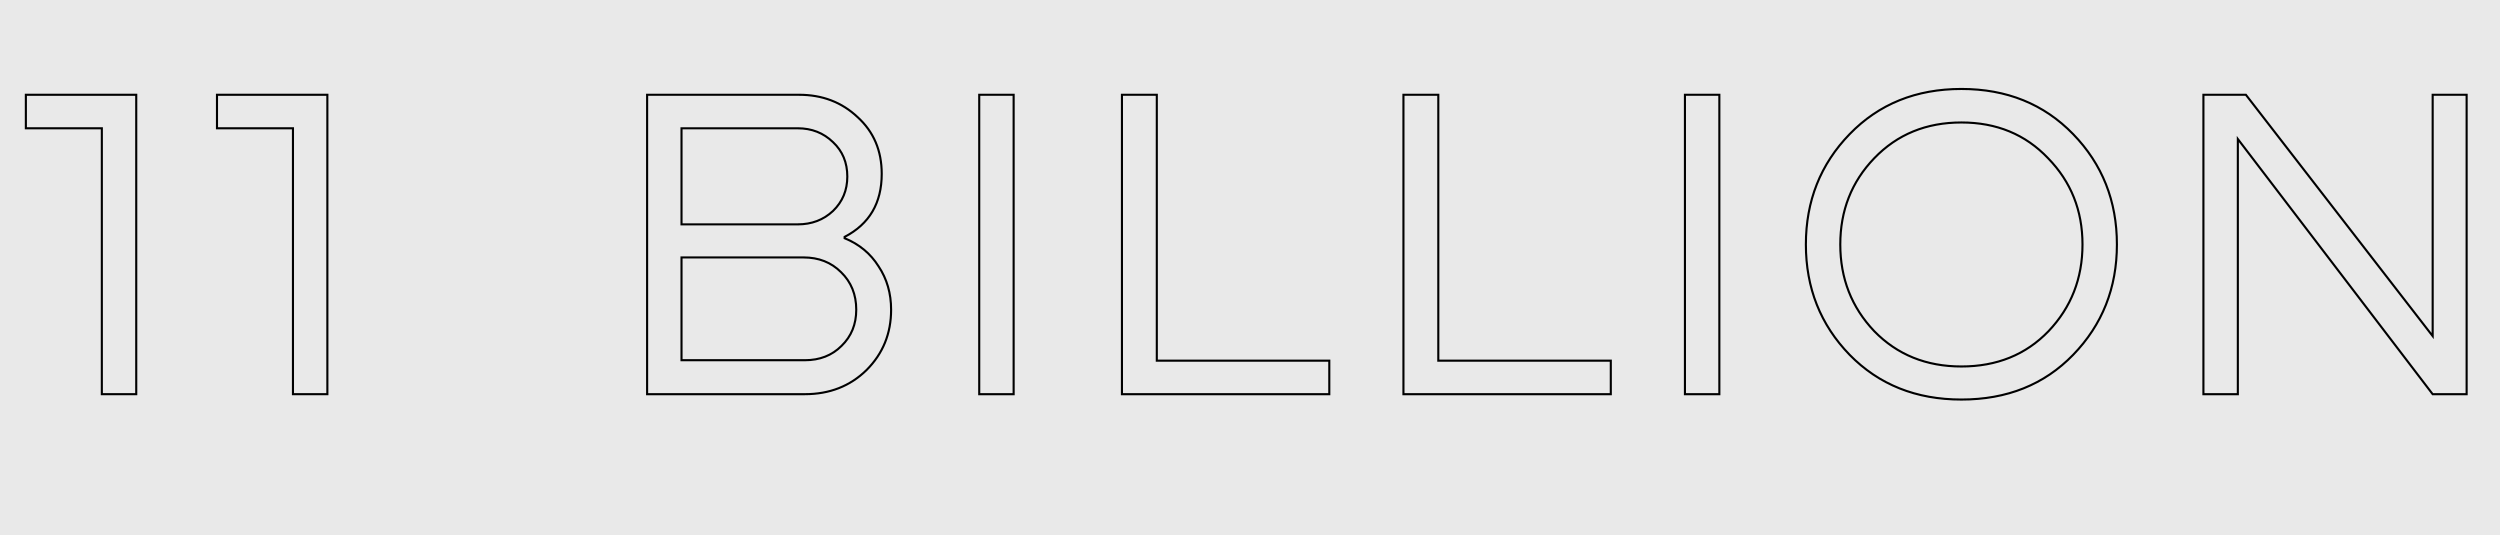 <?xml version="1.0" encoding="UTF-8"?> <svg xmlns="http://www.w3.org/2000/svg" width="1186" height="254" viewBox="0 0 1186 254" fill="none"> <rect width="1186" height="254" fill="#E9E9E9"></rect> <path d="M64.632 44.96H65.132V44.46H64.632V44.96ZM64.632 187V187.5H65.132V187H64.632ZM48.308 187H47.808V187.5H48.308V187ZM48.308 60.86H48.808V60.36H48.308V60.86ZM12.268 60.86H11.768V61.36H12.268V60.86ZM12.268 44.96V44.46H11.768V44.96H12.268ZM64.132 44.96V187H65.132V44.96H64.132ZM64.632 186.5H48.308V187.5H64.632V186.5ZM48.808 187V60.86H47.808V187H48.808ZM48.308 60.36H12.268V61.36H48.308V60.36ZM12.768 60.86V44.96H11.768V60.86H12.768ZM12.268 45.46H64.632V44.46H12.268V45.46ZM155.303 44.96H155.803V44.46H155.303V44.96ZM155.303 187V187.5H155.803V187H155.303ZM138.979 187H138.479V187.5H138.979V187ZM138.979 60.86H139.479V60.36H138.979V60.86ZM102.939 60.86H102.439V61.36H102.939V60.86ZM102.939 44.96V44.46H102.439V44.96H102.939ZM154.803 44.96V187H155.803V44.96H154.803ZM155.303 186.5H138.979V187.5H155.303V186.5ZM139.479 187V60.86H138.479V187H139.479ZM138.979 60.36H102.939V61.36H138.979V60.36ZM103.439 60.86V44.96H102.439V60.86H103.439ZM102.939 45.46H155.303V44.46H102.939V45.46Z" fill="black"></path> <path d="M400.692 112.376L400.462 111.932L400.192 112.072V112.376H400.692ZM400.692 113.012H400.192V113.348L400.503 113.475L400.692 113.012ZM416.804 126.368L416.38 126.634L416.388 126.645L416.804 126.368ZM411.08 175.552L411.43 175.909L411.434 175.906L411.08 175.552ZM306.988 187H306.488V187.5H306.988V187ZM306.988 44.96V44.46H306.488V44.96H306.988ZM406.84 55.56L406.497 55.924L406.504 55.93L406.84 55.56ZM323.312 60.86V60.36H322.812V60.86H323.312ZM323.312 106.44H322.812V106.94H323.312V106.44ZM395.18 100.08L395.522 100.445L395.528 100.439L395.18 100.08ZM395.18 67.432L394.832 67.791L394.838 67.797L395.18 67.432ZM323.312 170.888H322.812V171.388H323.312V170.888ZM399.208 164.104L398.86 163.745L398.854 163.75L399.208 164.104ZM398.996 129.124L398.642 129.478L398.648 129.483L398.996 129.124ZM323.312 122.128V121.628H322.812V122.128H323.312ZM400.192 112.376V113.012H401.192V112.376H400.192ZM400.503 113.475C407.336 116.264 412.623 120.649 416.381 126.634L417.227 126.102C413.353 119.932 407.899 115.413 400.881 112.549L400.503 113.475ZM416.388 126.645C420.286 132.492 422.24 139.248 422.24 146.932H423.24C423.24 139.069 421.237 132.116 417.22 126.091L416.388 126.645ZM422.24 146.932C422.24 158.11 418.403 167.522 410.726 175.198L411.434 175.906C419.304 168.036 423.24 158.367 423.24 146.932H422.24ZM410.73 175.195C403.057 182.728 393.435 186.5 381.824 186.5V187.5C393.675 187.5 403.556 183.64 411.43 175.909L410.73 175.195ZM381.824 186.5H306.988V187.5H381.824V186.5ZM307.488 187V44.96H306.488V187H307.488ZM306.988 45.46H379.068V44.46H306.988V45.46ZM379.068 45.46C389.974 45.46 399.106 48.951 406.497 55.924L407.183 55.196C399.593 48.035 390.21 44.46 379.068 44.46V45.46ZM406.504 55.93C414.024 62.754 417.788 71.59 417.788 82.484H418.788C418.788 71.33 414.92 62.217 407.176 55.19L406.504 55.93ZM417.788 82.484C417.788 89.338 416.337 95.2 413.458 100.091C410.58 104.981 406.256 108.93 400.462 111.932L400.922 112.82C406.859 109.744 411.333 105.673 414.32 100.599C417.306 95.526 418.788 89.481 418.788 82.484H417.788ZM378.432 60.36H323.312V61.36H378.432V60.36ZM322.812 60.86V106.44H323.812V60.86H322.812ZM323.312 106.94H378.432V105.94H323.312V106.94ZM378.432 106.94C385.192 106.94 390.9 104.778 395.522 100.445L394.838 99.715C390.415 103.862 384.958 105.94 378.432 105.94V106.94ZM395.528 100.439C400.151 95.96 402.464 90.388 402.464 83.756H401.464C401.464 90.127 399.254 95.437 394.832 99.721L395.528 100.439ZM402.464 83.756C402.464 76.986 400.153 71.409 395.522 67.067L394.838 67.797C399.252 71.935 401.464 77.24 401.464 83.756H402.464ZM395.528 67.073C390.906 62.596 385.197 60.36 378.432 60.36V61.36C384.953 61.36 390.408 63.505 394.832 67.791L395.528 67.073ZM323.312 171.388H381.824V170.388H323.312V171.388ZM381.824 171.388C389.008 171.388 394.935 169.084 399.562 164.458L398.854 163.75C394.436 168.169 388.773 170.388 381.824 170.388V171.388ZM399.556 164.463C404.324 159.839 406.704 153.983 406.704 146.932H405.704C405.704 153.732 403.42 159.323 398.86 163.745L399.556 164.463ZM406.704 146.932C406.704 139.6 404.255 133.531 399.344 128.765L398.648 129.483C403.348 134.045 405.704 139.848 405.704 146.932H406.704ZM399.35 128.77C394.583 124.004 388.515 121.628 381.188 121.628V122.628C388.277 122.628 394.081 124.916 398.642 129.478L399.35 128.77ZM381.188 121.628H323.312V122.628H381.188V121.628ZM322.812 122.128V170.888H323.812V122.128H322.812ZM464.545 187H464.045V187.5H464.545V187ZM464.545 44.96V44.46H464.045V44.96H464.545ZM480.869 44.96H481.369V44.46H480.869V44.96ZM480.869 187V187.5H481.369V187H480.869ZM465.045 187V44.96H464.045V187H465.045ZM464.545 45.46H480.869V44.46H464.545V45.46ZM480.369 44.96V187H481.369V44.96H480.369ZM480.869 186.5H464.545V187.5H480.869V186.5ZM532.251 187H531.751V187.5H532.251V187ZM532.251 44.96V44.46H531.751V44.96H532.251ZM548.787 44.96H549.287V44.46H548.787V44.96ZM548.787 171.1H548.287V171.6H548.787V171.1ZM630.619 171.1H631.119V170.6H630.619V171.1ZM630.619 187V187.5H631.119V187H630.619ZM532.751 187V44.96H531.751V187H532.751ZM532.251 45.46H548.787V44.46H532.251V45.46ZM548.287 44.96V171.1H549.287V44.96H548.287ZM548.787 171.6H630.619V170.6H548.787V171.6ZM630.119 171.1V187H631.119V171.1H630.119ZM630.619 186.5H532.251V187.5H630.619V186.5ZM665.793 187H665.293V187.5H665.793V187ZM665.793 44.96V44.46H665.293V44.96H665.793ZM682.329 44.96H682.829V44.46H682.329V44.96ZM682.329 171.1H681.829V171.6H682.329V171.1ZM764.161 171.1H764.661V170.6H764.161V171.1ZM764.161 187V187.5H764.661V187H764.161ZM666.293 187V44.96H665.293V187H666.293ZM665.793 45.46H682.329V44.46H665.793V45.46ZM681.829 44.96V171.1H682.829V44.96H681.829ZM682.329 171.6H764.161V170.6H682.329V171.6ZM763.661 171.1V187H764.661V171.1H763.661ZM764.161 186.5H665.793V187.5H764.161V186.5ZM799.335 187H798.835V187.5H799.335V187ZM799.335 44.96V44.46H798.835V44.96H799.335ZM815.659 44.96H816.159V44.46H815.659V44.96ZM815.659 187V187.5H816.159V187H815.659ZM799.835 187V44.96H798.835V187H799.835ZM799.335 45.46H815.659V44.46H799.335V45.46ZM815.159 44.96V187H816.159V44.96H815.159ZM815.659 186.5H799.335V187.5H815.659V186.5ZM877.483 168.344L877.124 168.692L877.126 168.694L877.483 168.344ZM877.483 63.616L877.842 63.964L877.842 63.964L877.483 63.616ZM983.483 63.616L983.124 63.964L983.124 63.964L983.483 63.616ZM983.483 168.344L983.124 167.996L983.124 167.996L983.483 168.344ZM971.823 157.108L972.184 157.455L972.186 157.452L971.823 157.108ZM971.611 75.064L971.249 75.408L971.253 75.413L971.611 75.064ZM889.143 75.064L888.783 74.717L888.783 74.717L889.143 75.064ZM889.143 157.108L888.781 157.452L888.785 157.457L889.143 157.108ZM930.483 189.044C909.122 189.044 891.589 182.023 877.84 167.994L877.126 168.694C891.079 182.932 908.879 190.044 930.483 190.044V189.044ZM877.842 167.996C864.086 153.818 857.207 136.49 857.207 115.98H856.207C856.207 136.739 863.18 154.32 877.124 168.692L877.842 167.996ZM857.207 115.98C857.207 95.47 864.086 78.142 877.842 63.964L877.124 63.268C863.18 77.64 856.207 95.221 856.207 115.98H857.207ZM877.842 63.964C891.591 49.795 909.124 42.704 930.483 42.704V41.704C908.877 41.704 891.077 48.888 877.124 63.268L877.842 63.964ZM930.483 42.704C951.843 42.704 969.376 49.795 983.124 63.964L983.842 63.268C969.889 48.888 952.089 41.704 930.483 41.704V42.704ZM983.124 63.964C996.881 78.142 1003.76 95.47 1003.76 115.98H1004.76C1004.76 95.221 997.787 77.64 983.842 63.268L983.124 63.964ZM1003.76 115.98C1003.76 136.49 996.881 153.818 983.124 167.996L983.842 168.692C997.787 154.32 1004.76 136.739 1004.76 115.98H1003.76ZM983.124 167.996C969.519 182.022 951.987 189.044 930.483 189.044V190.044C952.228 190.044 970.029 182.933 983.842 168.692L983.124 167.996ZM930.483 174.356C947.425 174.356 961.339 168.727 972.184 157.455L971.463 156.761C960.825 167.82 947.179 173.356 930.483 173.356V174.356ZM972.186 157.452C983.019 146.049 988.435 132.215 988.435 115.98H987.435C987.435 131.969 982.111 145.553 971.461 156.764L972.186 157.452ZM988.435 115.98C988.435 99.743 982.946 85.977 971.969 74.715L971.253 75.413C982.042 86.481 987.435 99.993 987.435 115.98H988.435ZM971.974 74.72C961.131 63.306 947.287 57.604 930.483 57.604V58.604C947.034 58.604 960.609 64.209 971.249 75.408L971.974 74.72ZM930.483 57.604C913.68 57.604 899.766 63.306 888.783 74.717L889.504 75.411C900.286 64.209 913.932 58.604 930.483 58.604V57.604ZM888.783 74.717C877.948 85.98 872.531 99.745 872.531 115.98H873.531C873.531 99.992 878.856 86.479 889.504 75.411L888.783 74.717ZM872.531 115.98C872.531 132.215 877.948 146.049 888.781 157.452L889.506 156.764C878.856 145.553 873.531 131.969 873.531 115.98H872.531ZM888.785 157.457C899.769 168.726 913.682 174.356 930.483 174.356V173.356C913.93 173.356 900.283 167.821 889.501 156.759L888.785 157.457ZM1154.06 159.44L1153.66 159.746L1154.56 160.903V159.44H1154.06ZM1154.06 44.96V44.46H1153.56V44.96H1154.06ZM1170.17 44.96H1170.67V44.46H1170.17V44.96ZM1170.17 187V187.5H1170.67V187H1170.17ZM1154.06 187L1153.66 187.303L1153.81 187.5H1154.06V187ZM1061.63 65.948L1062.02 65.645L1061.13 64.469V65.948H1061.63ZM1061.63 187V187.5H1062.13V187H1061.63ZM1045.3 187H1044.8V187.5H1045.3V187ZM1045.3 44.96V44.46H1044.8V44.96H1045.3ZM1065.44 44.96L1065.84 44.654L1065.69 44.46H1065.44V44.96ZM1154.56 159.44V44.96H1153.56V159.44H1154.56ZM1154.06 45.46H1170.17V44.46H1154.06V45.46ZM1169.67 44.96V187H1170.67V44.96H1169.67ZM1170.17 186.5H1154.06V187.5H1170.17V186.5ZM1154.45 186.697L1062.02 65.645L1061.23 66.251L1153.66 187.303L1154.45 186.697ZM1061.13 65.948V187H1062.13V65.948H1061.13ZM1061.63 186.5H1045.3V187.5H1061.63V186.5ZM1045.8 187V44.96H1044.8V187H1045.8ZM1045.3 45.46H1065.44V44.46H1045.3V45.46ZM1065.05 45.266L1153.66 159.746L1154.45 159.134L1065.84 44.654L1065.05 45.266Z" fill="black"></path> </svg> 